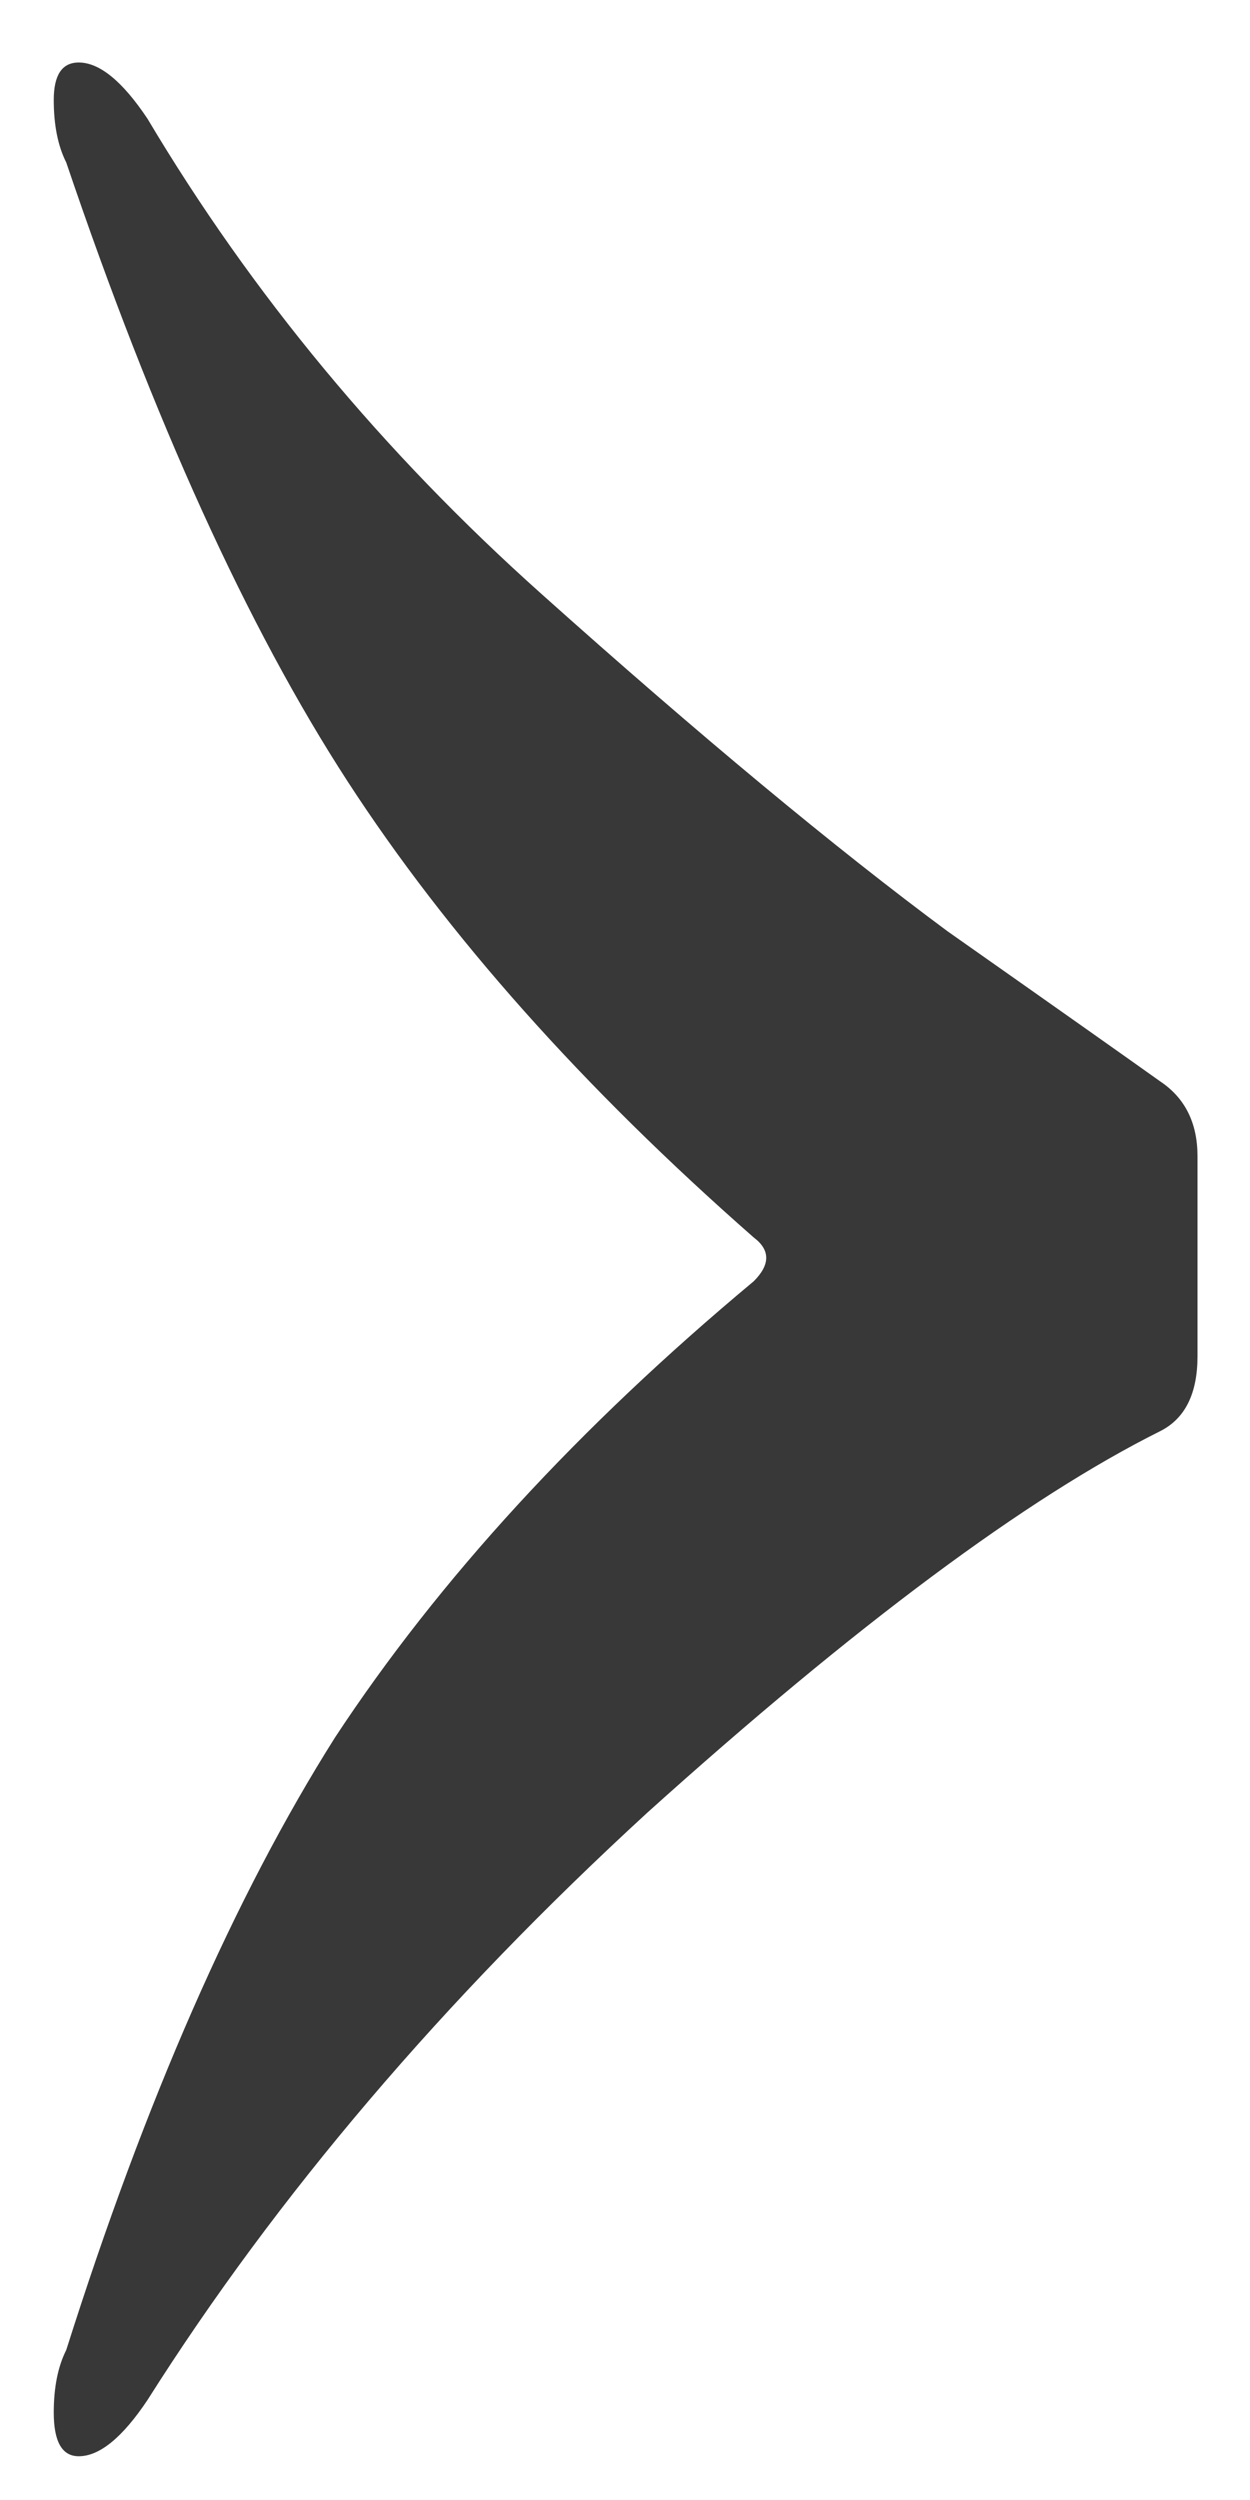 <?xml version="1.0" encoding="UTF-8"?> <svg xmlns="http://www.w3.org/2000/svg" width="10" height="20" viewBox="0 0 10 20" fill="none"><path d="M1.18 19.2C0.98 19.5 0.796 19.65 0.63 19.65C0.496 19.65 0.43 19.533 0.43 19.3C0.43 19.1 0.463 18.933 0.53 18.8C1.163 16.8 1.88 15.167 2.68 13.9C3.513 12.633 4.63 11.417 6.03 10.25C6.163 10.117 6.163 10 6.03 9.9C4.663 8.7 3.58 7.483 2.78 6.25C1.98 5.017 1.23 3.367 0.53 1.3C0.463 1.167 0.43 1 0.43 0.8C0.43 0.6 0.496 0.5 0.63 0.5C0.796 0.5 0.98 0.65 1.18 0.95C2.013 2.35 3.063 3.617 4.33 4.75C5.596 5.883 6.68 6.783 7.58 7.45C8.48 8.083 9.046 8.483 9.28 8.65C9.48 8.783 9.58 8.983 9.58 9.25V10.85C9.58 11.15 9.48 11.35 9.28 11.45C8.213 11.983 6.846 13 5.18 14.5C3.546 16 2.213 17.567 1.18 19.2Z" fill="#383838"></path></svg> 